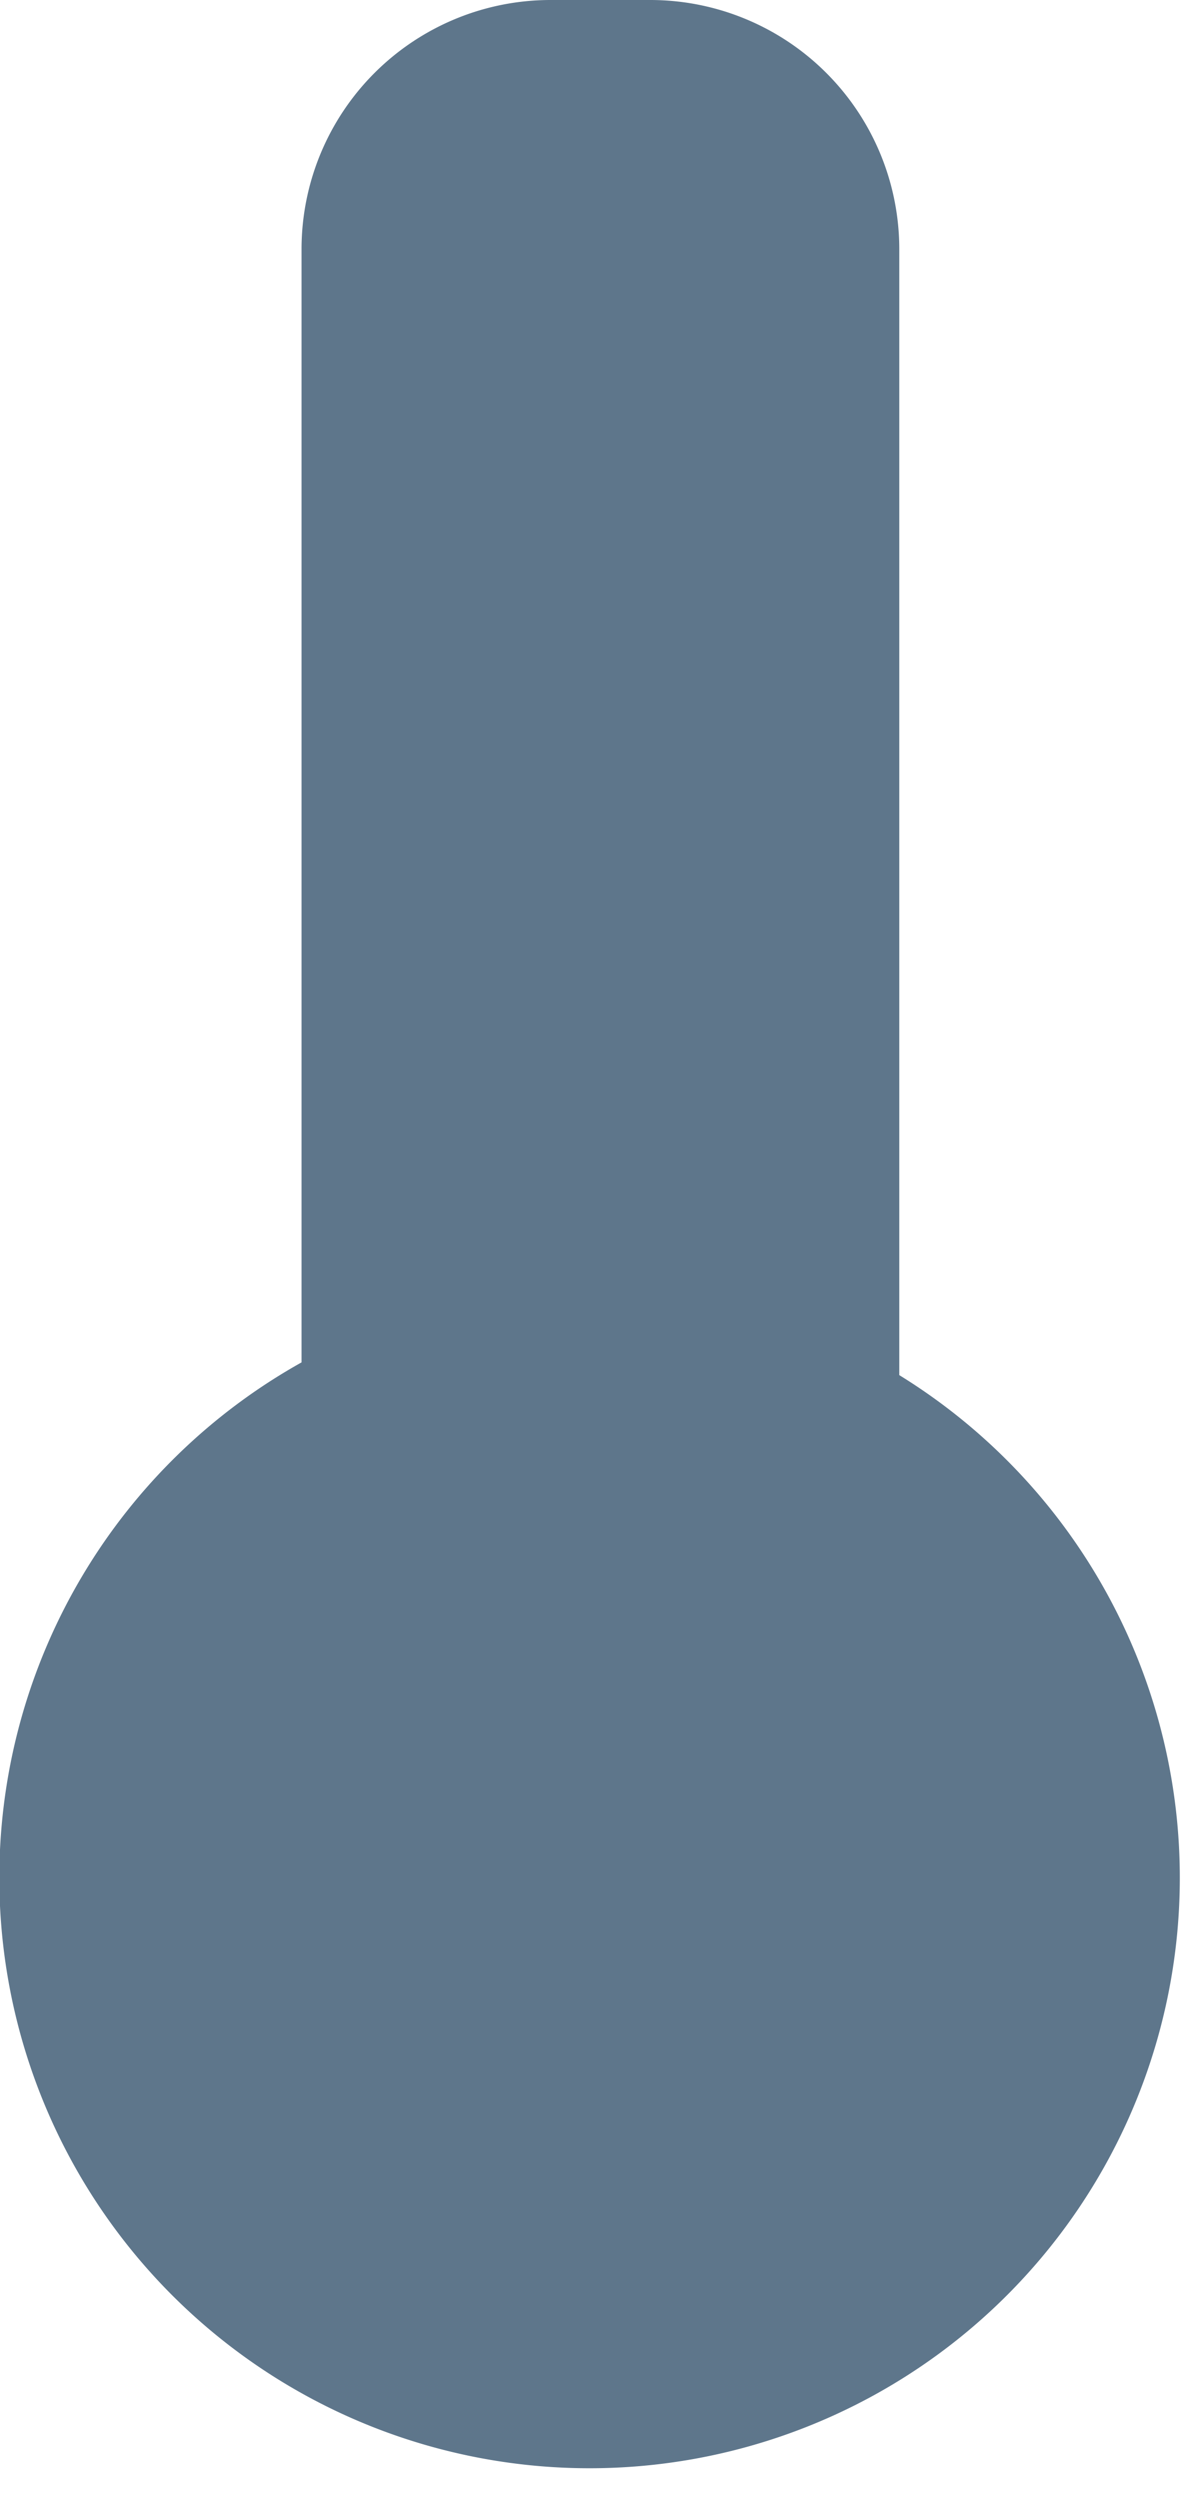 <svg width="10" height="21" fill="none" xmlns="http://www.w3.org/2000/svg"><g clip-path="url(#clip0)"><path d="M7.557 11.551V2.094A2.093 2.093 0 005.464 0h-.837a2.093 2.093 0 00-2.093 2.094v9.35a4.96 4.96 0 105.023.107z" fill="#5E768B"/></g><defs><clipPath id="clip0"><path fill="#fff" d="M0 0h10v21H0z"/></clipPath></defs></svg>